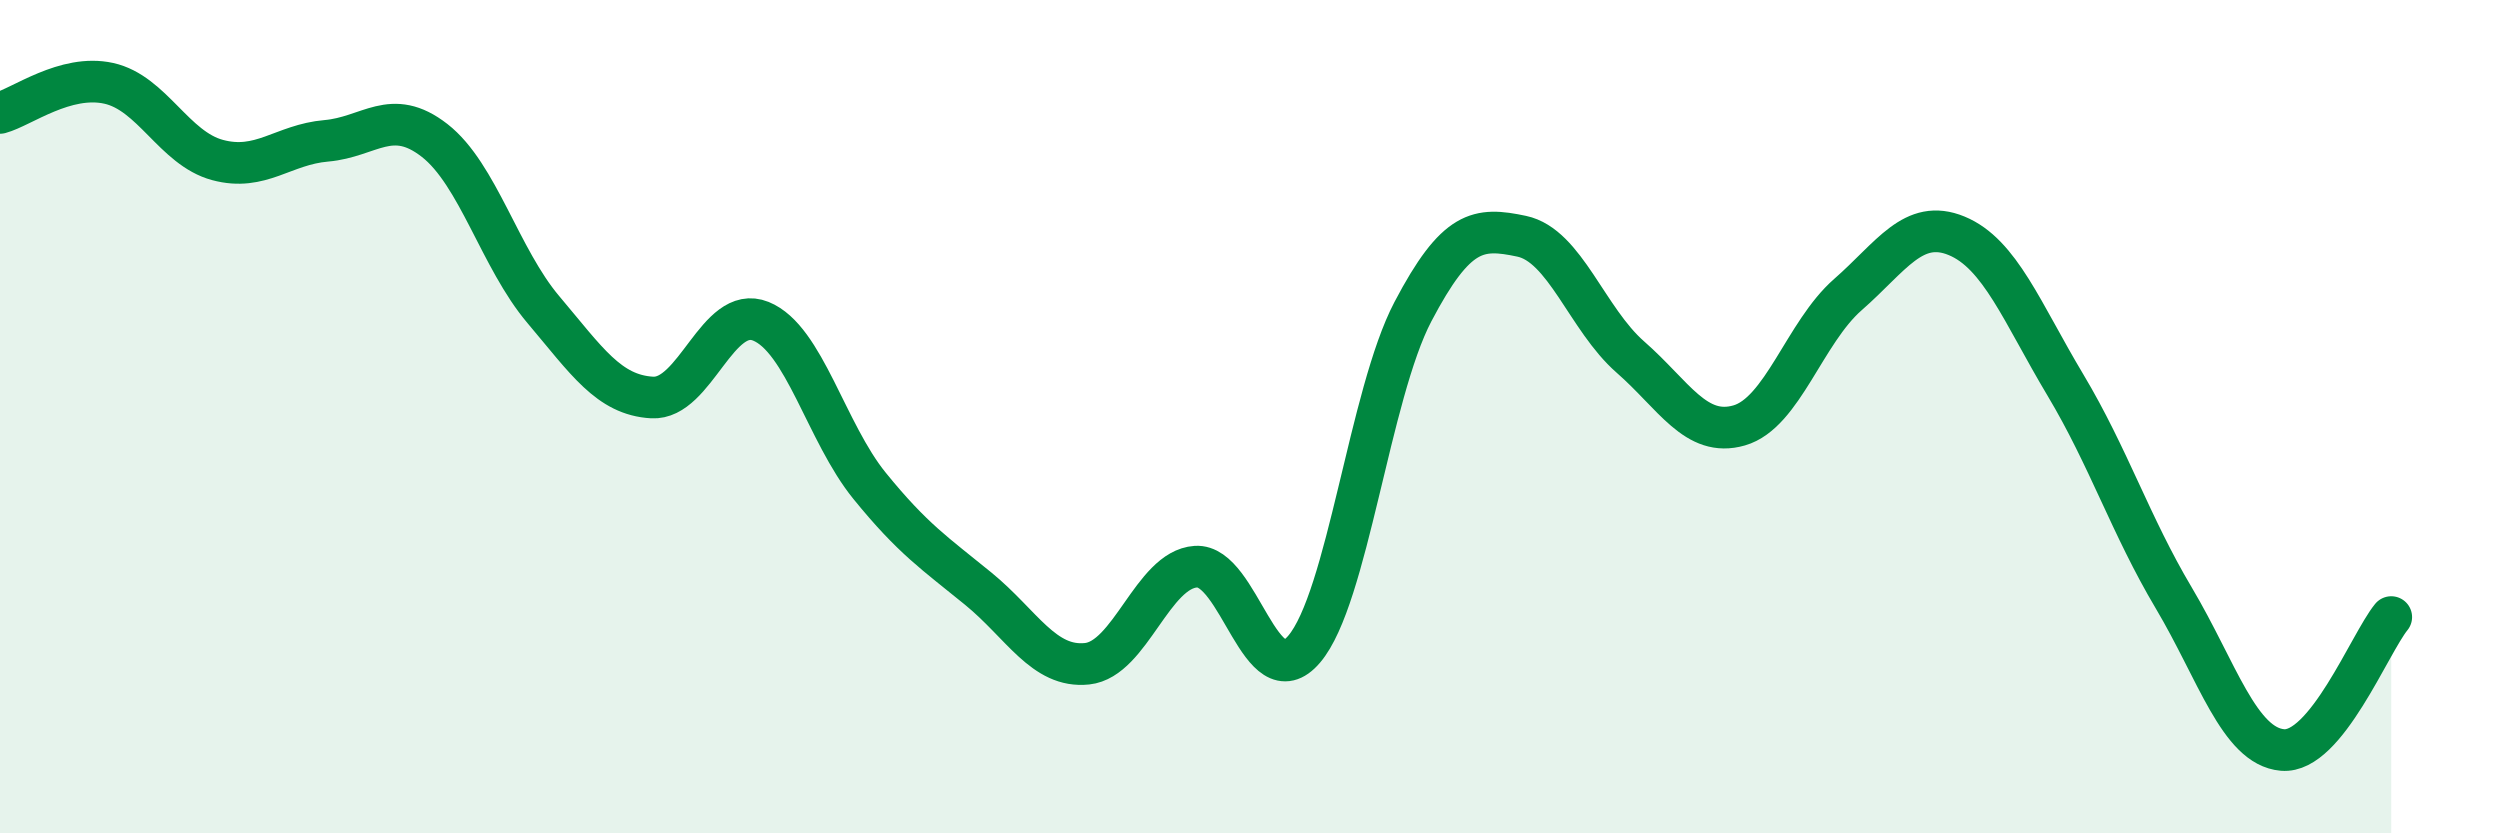 
    <svg width="60" height="20" viewBox="0 0 60 20" xmlns="http://www.w3.org/2000/svg">
      <path
        d="M 0,2.71 C 0.52,2.57 1.57,1.77 2.61,2 C 3.65,2.23 4.18,3.56 5.22,3.84 C 6.26,4.12 6.79,3.47 7.83,3.38 C 8.87,3.29 9.39,2.56 10.43,3.37 C 11.47,4.18 12,6.2 13.04,7.43 C 14.08,8.66 14.61,9.48 15.65,9.54 C 16.69,9.6 17.22,7.29 18.26,7.71 C 19.3,8.13 19.83,10.38 20.87,11.66 C 21.91,12.94 22.44,13.28 23.48,14.13 C 24.52,14.98 25.05,16.04 26.09,15.93 C 27.13,15.82 27.66,13.67 28.7,13.6 C 29.74,13.53 30.26,16.8 31.3,15.58 C 32.34,14.36 32.87,9.46 33.91,7.48 C 34.95,5.5 35.48,5.45 36.52,5.67 C 37.56,5.89 38.09,7.66 39.13,8.57 C 40.17,9.48 40.7,10.51 41.74,10.21 C 42.78,9.91 43.31,7.98 44.35,7.07 C 45.39,6.16 45.92,5.23 46.96,5.66 C 48,6.09 48.53,7.5 49.57,9.24 C 50.61,10.98 51.13,12.6 52.17,14.35 C 53.21,16.1 53.74,17.91 54.78,18 C 55.82,18.09 56.87,15.45 57.39,14.81L57.39 20L0 20Z"
        fill="#008740"
        opacity="0.1"
        stroke-linecap="round"
        stroke-linejoin="round"
      />
      <path
        d="M 0,2.71 C 0.52,2.57 1.57,1.77 2.61,2 C 3.65,2.23 4.18,3.56 5.22,3.84 C 6.26,4.12 6.79,3.47 7.83,3.38 C 8.87,3.29 9.39,2.56 10.43,3.37 C 11.47,4.18 12,6.2 13.04,7.43 C 14.08,8.66 14.61,9.48 15.65,9.54 C 16.69,9.6 17.22,7.29 18.26,7.71 C 19.3,8.13 19.83,10.38 20.87,11.66 C 21.91,12.94 22.44,13.28 23.48,14.13 C 24.52,14.98 25.05,16.04 26.09,15.93 C 27.13,15.82 27.66,13.67 28.7,13.6 C 29.74,13.53 30.26,16.8 31.3,15.58 C 32.34,14.36 32.87,9.46 33.91,7.48 C 34.95,5.5 35.48,5.45 36.52,5.67 C 37.56,5.89 38.09,7.66 39.13,8.57 C 40.17,9.48 40.7,10.51 41.74,10.21 C 42.78,9.91 43.31,7.98 44.35,7.07 C 45.39,6.16 45.92,5.23 46.96,5.66 C 48,6.09 48.53,7.5 49.57,9.24 C 50.61,10.98 51.13,12.6 52.17,14.35 C 53.21,16.1 53.74,17.91 54.78,18 C 55.82,18.09 56.87,15.45 57.39,14.81"
        stroke="#008740"
        stroke-width="1"
        fill="none"
        stroke-linecap="round"
        stroke-linejoin="round"
      />
    </svg>
  